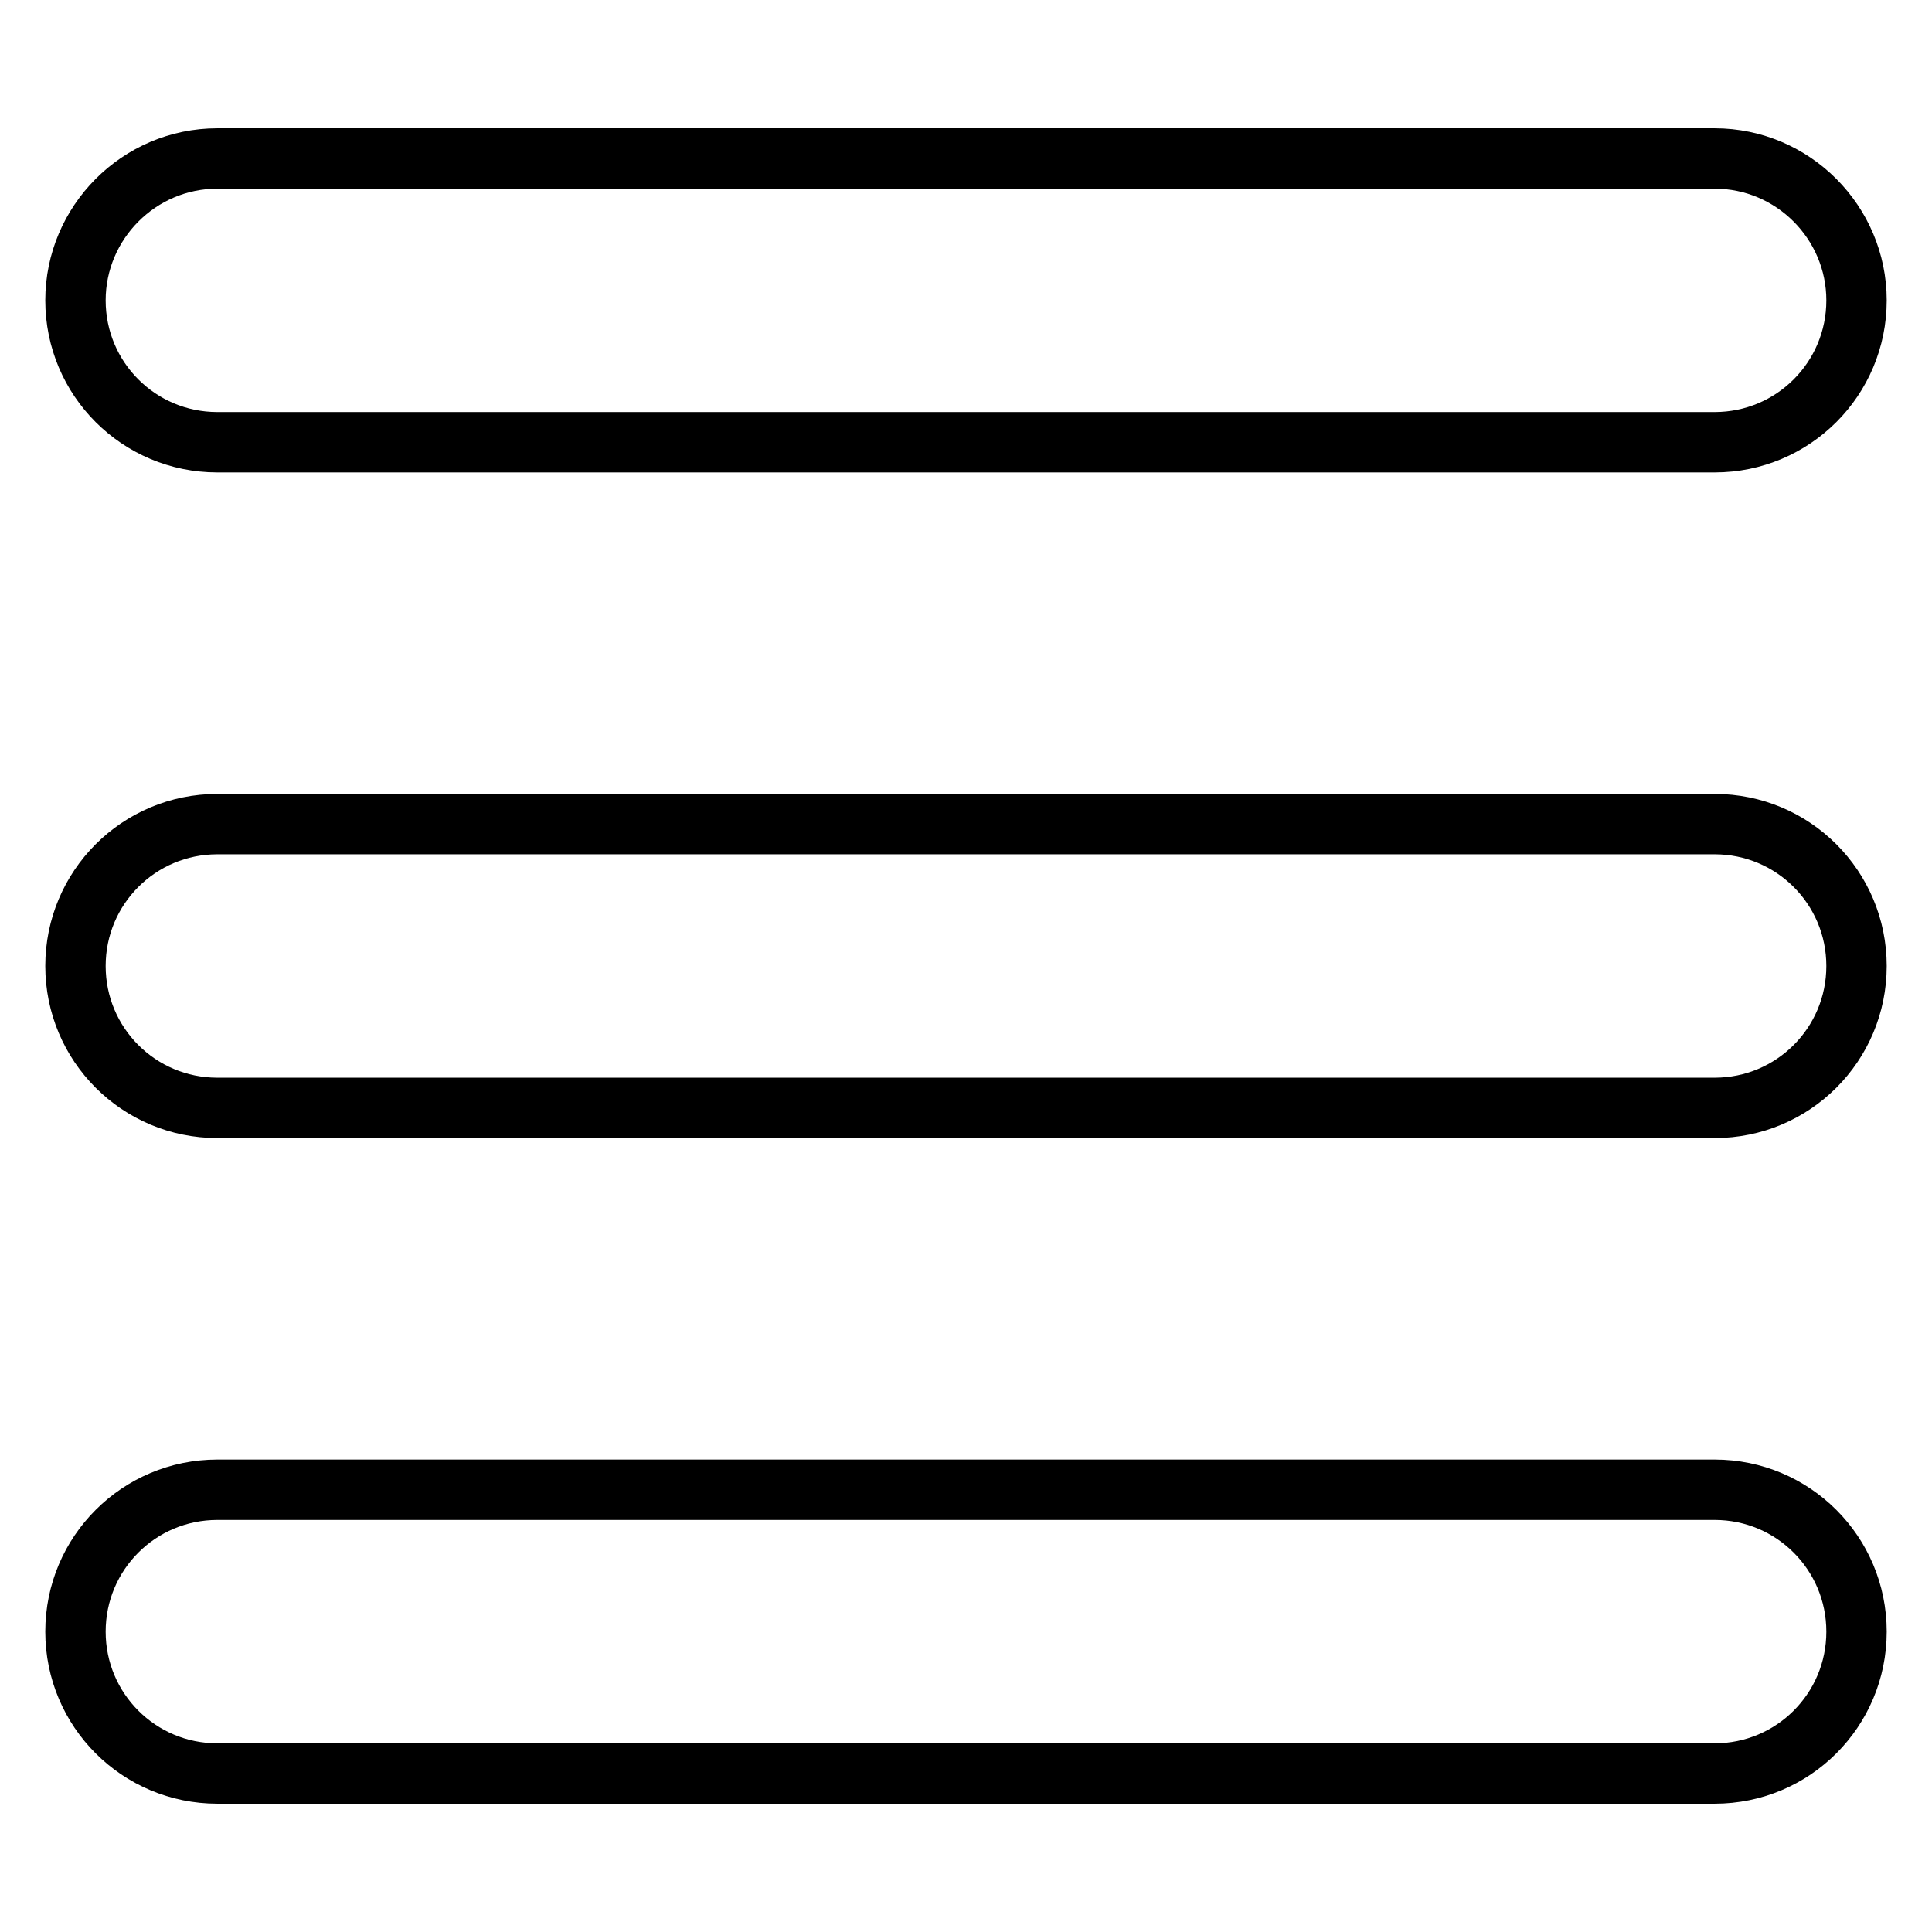 <?xml version="1.0" encoding="utf-8"?>
<!-- Svg Vector Icons : http://www.onlinewebfonts.com/icon -->
<!DOCTYPE svg PUBLIC "-//W3C//DTD SVG 1.1//EN" "http://www.w3.org/Graphics/SVG/1.1/DTD/svg11.dtd">
<svg version="1.1" xmlns="http://www.w3.org/2000/svg" xmlns:xlink="http://www.w3.org/1999/xlink" x="0px" y="0px" viewBox="0 0 256 256" enable-background="new 0 0 256 256" xml:space="preserve">
<g> <path stroke-width="8" fill-opacity="0" stroke="#000000"  d="M246,39.8c0,10.4-8.4,18.8-18.8,18.8H28.8C18.4,58.6,10,50.2,10,39.8l0,0C10,29.5,18.4,21,28.8,21h198.4 C237.6,21,246,29.5,246,39.8L246,39.8z M246,128c0,10.4-8.4,18.8-18.8,18.8H28.8c-10.4,0-18.8-8.4-18.8-18.8l0,0 c0-10.4,8.4-18.8,18.8-18.8h198.4C237.6,109.2,246,117.6,246,128L246,128z M246,216.2c0,10.4-8.4,18.8-18.8,18.8H28.8 c-10.4,0-18.8-8.4-18.8-18.8l0,0c0-10.4,8.4-18.8,18.8-18.8h198.4C237.6,197.4,246,205.8,246,216.2L246,216.2z"/></g>
</svg>